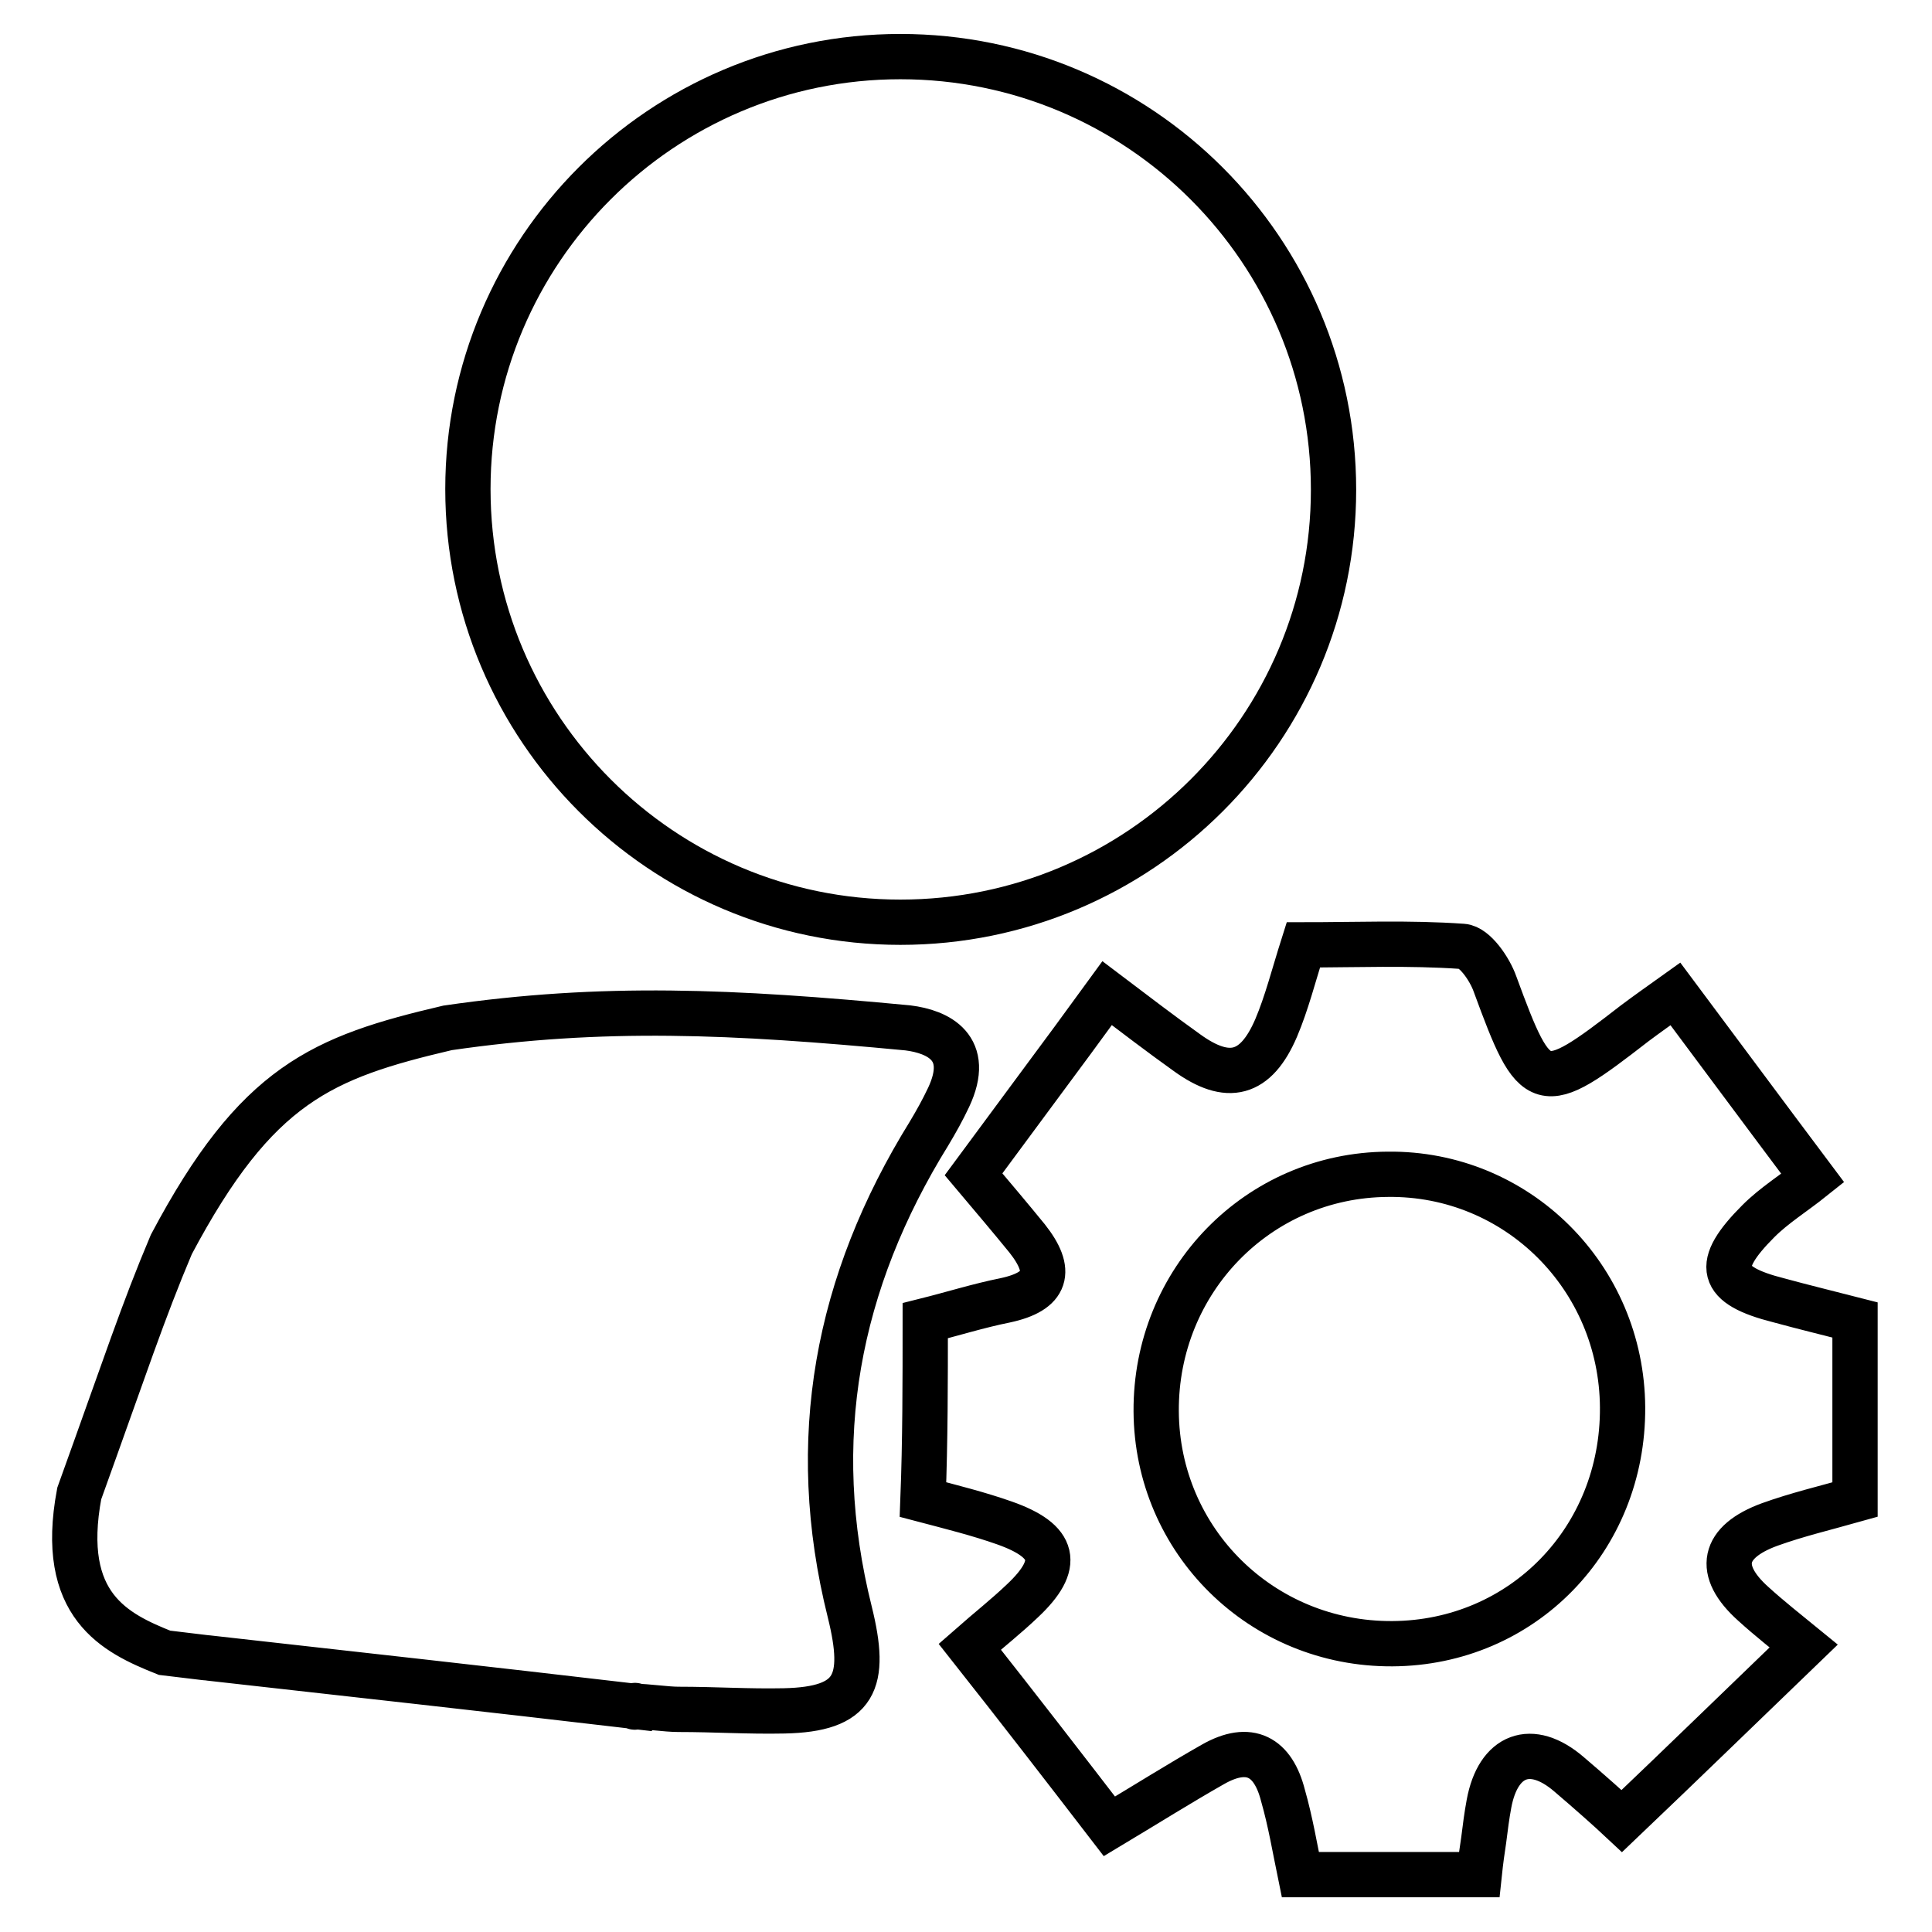 <?xml version="1.0" encoding="utf-8"?>
<!-- Svg Vector Icons : http://www.onlinewebfonts.com/icon -->
<!DOCTYPE svg PUBLIC "-//W3C//DTD SVG 1.1//EN" "http://www.w3.org/Graphics/SVG/1.1/DTD/svg11.dtd">
<svg version="1.1" xmlns="http://www.w3.org/2000/svg" xmlns:xlink="http://www.w3.org/1999/xlink" x="0px" y="0px" viewBox="0 0 256 256" enable-background="new 0 0 256 256" xml:space="preserve">
<g> <path stroke-width="6" fill-opacity="0" stroke="#000000"  d="M84.1,226.1c-20.5-2.4-35.9-4.1-56.4-6.4c-0.2,0-2.5-0.3-5.9-0.7c-6.5-2.6-14.1-6.2-11.3-21.1 c6.2-17.2,8.4-24,12.2-33c11.3-21.3,20-24.8,36.6-28.7c20.6-3,37.8-2.2,61,0c4,0.5,8.5,2.6,5.4,9.2c-0.8,1.7-1.7,3.3-2.6,4.8 c-12.2,19.7-16.2,40.6-10.5,63.4c2.3,9.3,0.8,12.9-8.7,13.1c-4.8,0.1-9.1-0.2-14-0.2C88.3,226.5,85.7,226.1,84.1,226.1 C84.1,226.5,84.2,225.7,84.1,226.1z M122.6,175c3.6-0.9,7.1-2,10.6-2.7c5.6-1.2,6.3-3.9,2.9-8.2c-2.2-2.7-4.4-5.3-7.1-8.5l8.8-11.9 c2.9-3.9,5.7-7.7,8.9-12.1c3.7,2.8,7.1,5.4,10.6,7.9c5.4,3.9,9.1,3,11.8-3.3c1.4-3.3,2.3-6.9,3.6-11c6.9,0,14-0.3,21.1,0.2 c1.6,0.1,3.6,3,4.3,5c5.4,14.7,6,14.9,18.5,5.2c1.6-1.2,3.3-2.4,5.4-3.9c5.9,7.9,11.6,15.6,18.2,24.4c-2.5,2-5.1,3.6-7.2,5.7 c-5.9,5.9-5.2,8.5,2.7,10.5c3.3,0.9,6.6,1.7,10.1,2.6v23.8c-3.9,1.1-7.7,2-11.3,3.3c-6.3,2.3-7.1,6.1-2.2,10.5 c2.2,2,4.5,3.8,6.7,5.6c-8,7.7-15.7,15.2-24.1,23.2c-1.6-1.5-4.3-3.9-7-6.2c-5-4.3-9.4-2.6-10.6,3.9c-0.3,1.6-0.5,3.2-0.7,4.8 c-0.2,1.3-0.4,2.7-0.6,4.6h-23.7c-0.7-3.4-1.3-7-2.3-10.5c-1.3-5.1-4.4-6.9-9.3-4.1c-4.4,2.5-8.7,5.2-13.7,8.2 c-6-7.8-12.1-15.7-18.5-23.8c2.5-2.2,4.8-4,7-6.1c5.1-4.8,4.4-7.9-2.4-10.3c-3.4-1.2-7-2.1-10.8-3.1 C122.6,190.9,122.6,183.1,122.6,175L122.6,175z M215,186.5c-0.1-17.3-14-31.1-31.1-30.9c-17.2,0.1-30.8,14.1-30.7,31.4 c0.1,17.2,14,30.9,31.3,30.8C201.7,217.7,215.1,204,215,186.5z M62,64.8c0,31.7,25.7,57.4,57.3,57.4c31.7,0,57.4-25.7,57.4-57.3 c0,0,0,0,0,0c0-31.7-25.7-57.4-57.4-57.4C87.7,7.5,62,33.2,62,64.8z"/></g>
</svg>